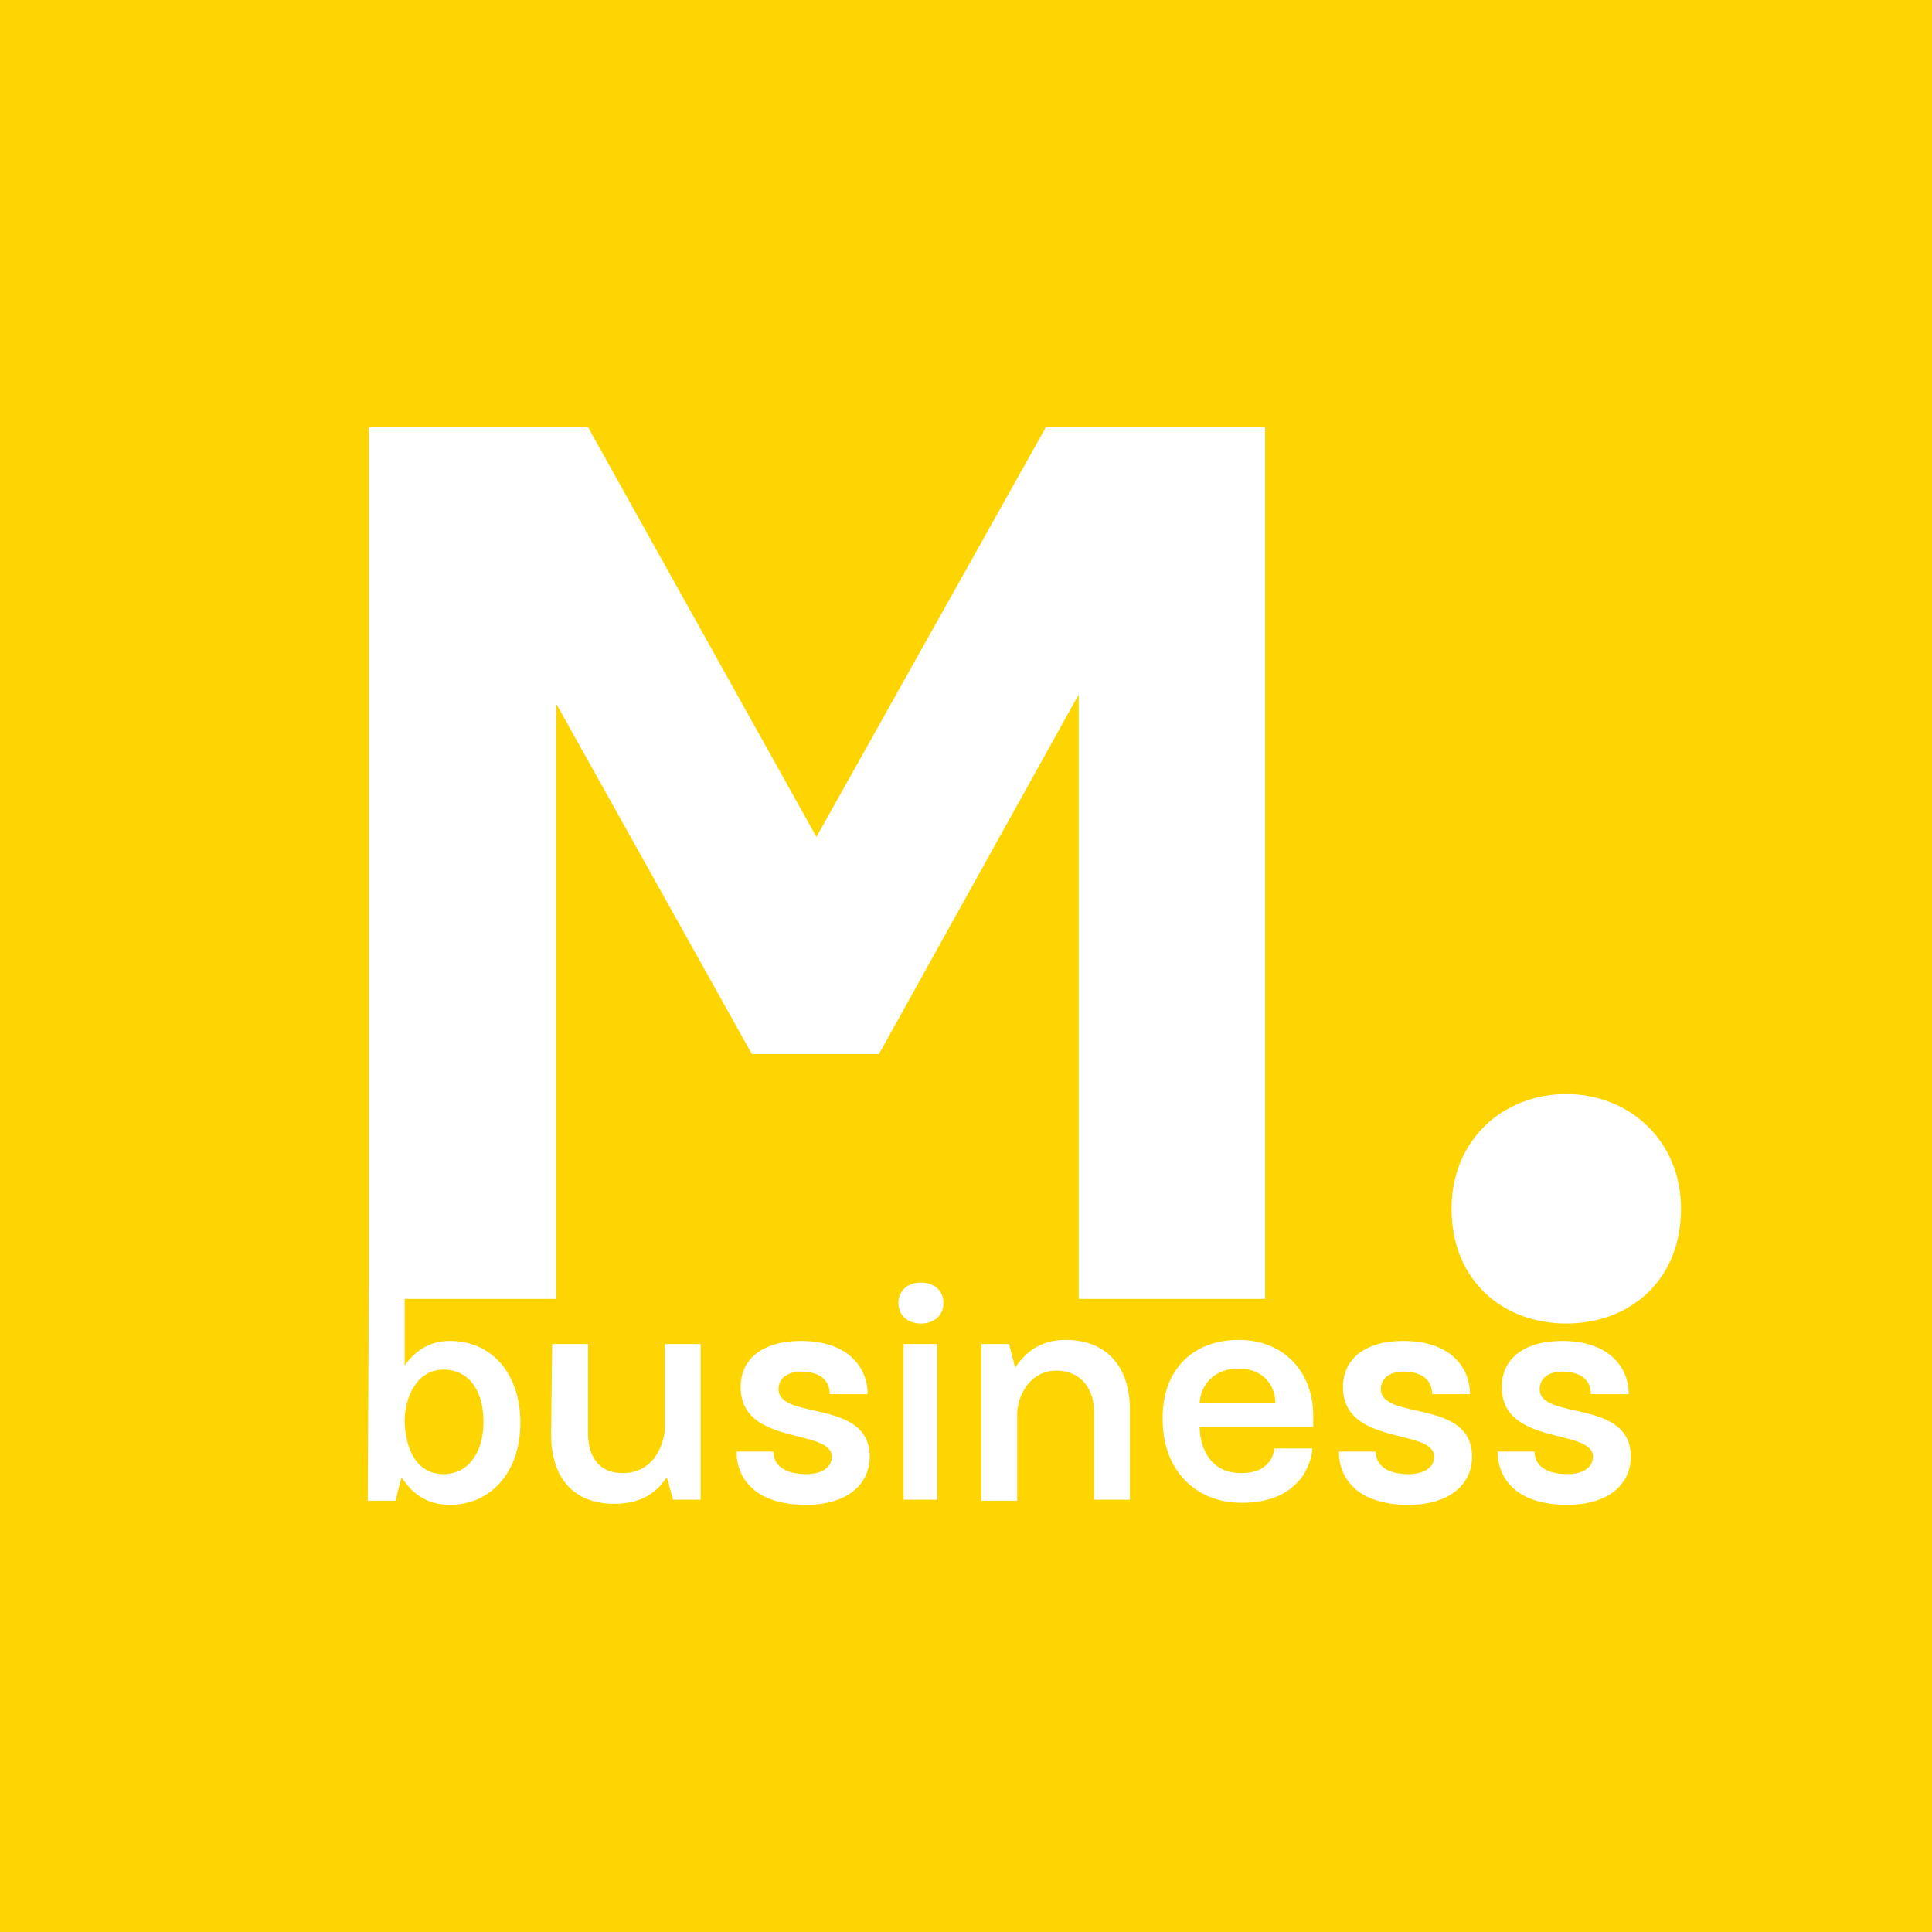 <svg xmlns="http://www.w3.org/2000/svg" xmlns:xlink="http://www.w3.org/1999/xlink" id="Layer_1" x="0px" y="0px" viewBox="0 0 188.6 188.6" style="enable-background:new 0 0 188.6 188.6;" xml:space="preserve">
<style type="text/css">
	.st0{fill:#FED500;}
	.st1{fill:#FFFFFF;}
	.st2{enable-background:new    ;}
</style>
<g>
	<rect class="st0" width="188.6" height="188.6"></rect>
	<g>
		<path class="st1" d="M36,41.7h21.4l22.3,40l22.4-40h21.4v85.1h-18.2v-59l-19.5,35.1H73.4L54.3,68.7v58.1H36V41.7z"></path>
		<g class="st2">
			<path class="st1" d="M36,125.9h3.5v7.4c1-1.4,2.4-2.4,4.4-2.4c4.2,0,6.9,3.3,6.9,8s-2.8,8-6.9,8c-2.2,0-3.7-1.1-4.7-2.7l-0.6,2.3     h-2.7L36,125.9L36,125.9z M43.3,143.9c2.4,0,3.9-2.1,3.9-5.1s-1.4-5.1-3.9-5.1s-3.8,2.5-3.8,5.1     C39.6,141.7,40.8,143.9,43.3,143.9z"></path>
			<path class="st1" d="M53.9,131.2h3.5v8.5v0.2c0,1.8,0.7,3.9,3.4,3.9c2.9,0,4-2.6,4.1-4.3v-8.3h3.5v15.2h-2.7l-0.6-2.2     c-1,1.5-2.5,2.6-5.1,2.6c-4,0-6.2-2.5-6.2-6.8L53.9,131.2L53.9,131.2z"></path>
			<path class="st1" d="M75.5,141.7c0,1.4,1.2,2.2,3.2,2.2c1.6,0,2.5-0.7,2.5-1.7c0-2.8-8.9-1-8.9-6.8c0-2.7,2.1-4.5,5.9-4.5     c4.6,0,6.5,2.6,6.5,5.2H81c0-1.4-1-2.2-2.8-2.2c-1.4,0-2.2,0.7-2.2,1.7c0,3.1,8.9,0.9,8.9,6.6c0,2.7-2.2,4.7-6.2,4.7     c-5,0-6.8-2.6-6.8-5.2C71.8,141.7,75.5,141.7,75.5,141.7z"></path>
			<path class="st1" d="M89.9,125.2c1.3,0,2.2,0.8,2.2,2c0,1.3-1,2-2.2,2c-1.3,0-2.2-0.8-2.2-2S88.6,125.2,89.9,125.2z M88.2,131.2     h3.3v15.2h-3.3V131.2z"></path>
			<path class="st1" d="M95.8,131.2h2.7l0.6,2.3c1-1.5,2.5-2.7,4.9-2.7c4.1,0,6.3,2.7,6.3,6.8v8.8h-3.5v-8.5v-0.1c0-2-1.1-4-3.7-4     c-2.4,0-3.7,2.2-3.8,4.1v8.6h-3.5V131.2L95.8,131.2z"></path>
			<path class="st1" d="M120.9,130.8c4.5,0,7.3,3.2,7.3,7.4v1.1h-11.1c0.1,2.8,1.6,4.5,4,4.5c1.6,0,2.3-0.5,2.8-1.1     c0.3-0.4,0.5-1,0.5-1.3h3.7c0,0.8-0.4,1.9-1,2.8c-1.1,1.4-2.8,2.5-5.9,2.5c-4.5,0-7.7-3.2-7.7-8.1     C113.4,133.8,116.4,130.8,120.9,130.8z M124.5,137c0-1.8-1.2-3.4-3.6-3.4s-3.7,1.6-3.8,3.4H124.5z"></path>
			<path class="st1" d="M134.3,141.7c0,1.4,1.2,2.2,3.2,2.2c1.6,0,2.5-0.7,2.5-1.7c0-2.8-8.9-1-8.9-6.8c0-2.7,2.1-4.5,5.9-4.5     c4.6,0,6.5,2.6,6.5,5.2h-3.7c0-1.4-1-2.2-2.8-2.2c-1.4,0-2.2,0.7-2.2,1.7c0,3.1,8.9,0.9,8.9,6.6c0,2.7-2.2,4.7-6.2,4.7     c-5,0-6.8-2.6-6.8-5.2C130.6,141.7,134.3,141.7,134.3,141.7z"></path>
			<path class="st1" d="M149.8,141.7c0,1.4,1.2,2.2,3.2,2.2c1.6,0,2.5-0.7,2.5-1.7c0-2.8-8.9-1-8.9-6.8c0-2.7,2.1-4.5,5.9-4.5     c4.6,0,6.5,2.6,6.5,5.2h-3.7c0-1.4-1-2.2-2.8-2.2c-1.4,0-2.2,0.7-2.2,1.7c0,3.1,8.9,0.9,8.9,6.6c0,2.7-2.2,4.7-6.2,4.7     c-5,0-6.8-2.6-6.8-5.2C146.1,141.7,149.8,141.7,149.8,141.7z"></path>
		</g>
		<path class="st1" d="M152.9,106.8c6.1,0,11.2,4.5,11.2,11.2c0,7-5,11.2-11.2,11.2s-11.2-4.2-11.2-11.2    C141.7,111.3,146.7,106.8,152.9,106.8z"></path>
	</g>
</g>
</svg>
